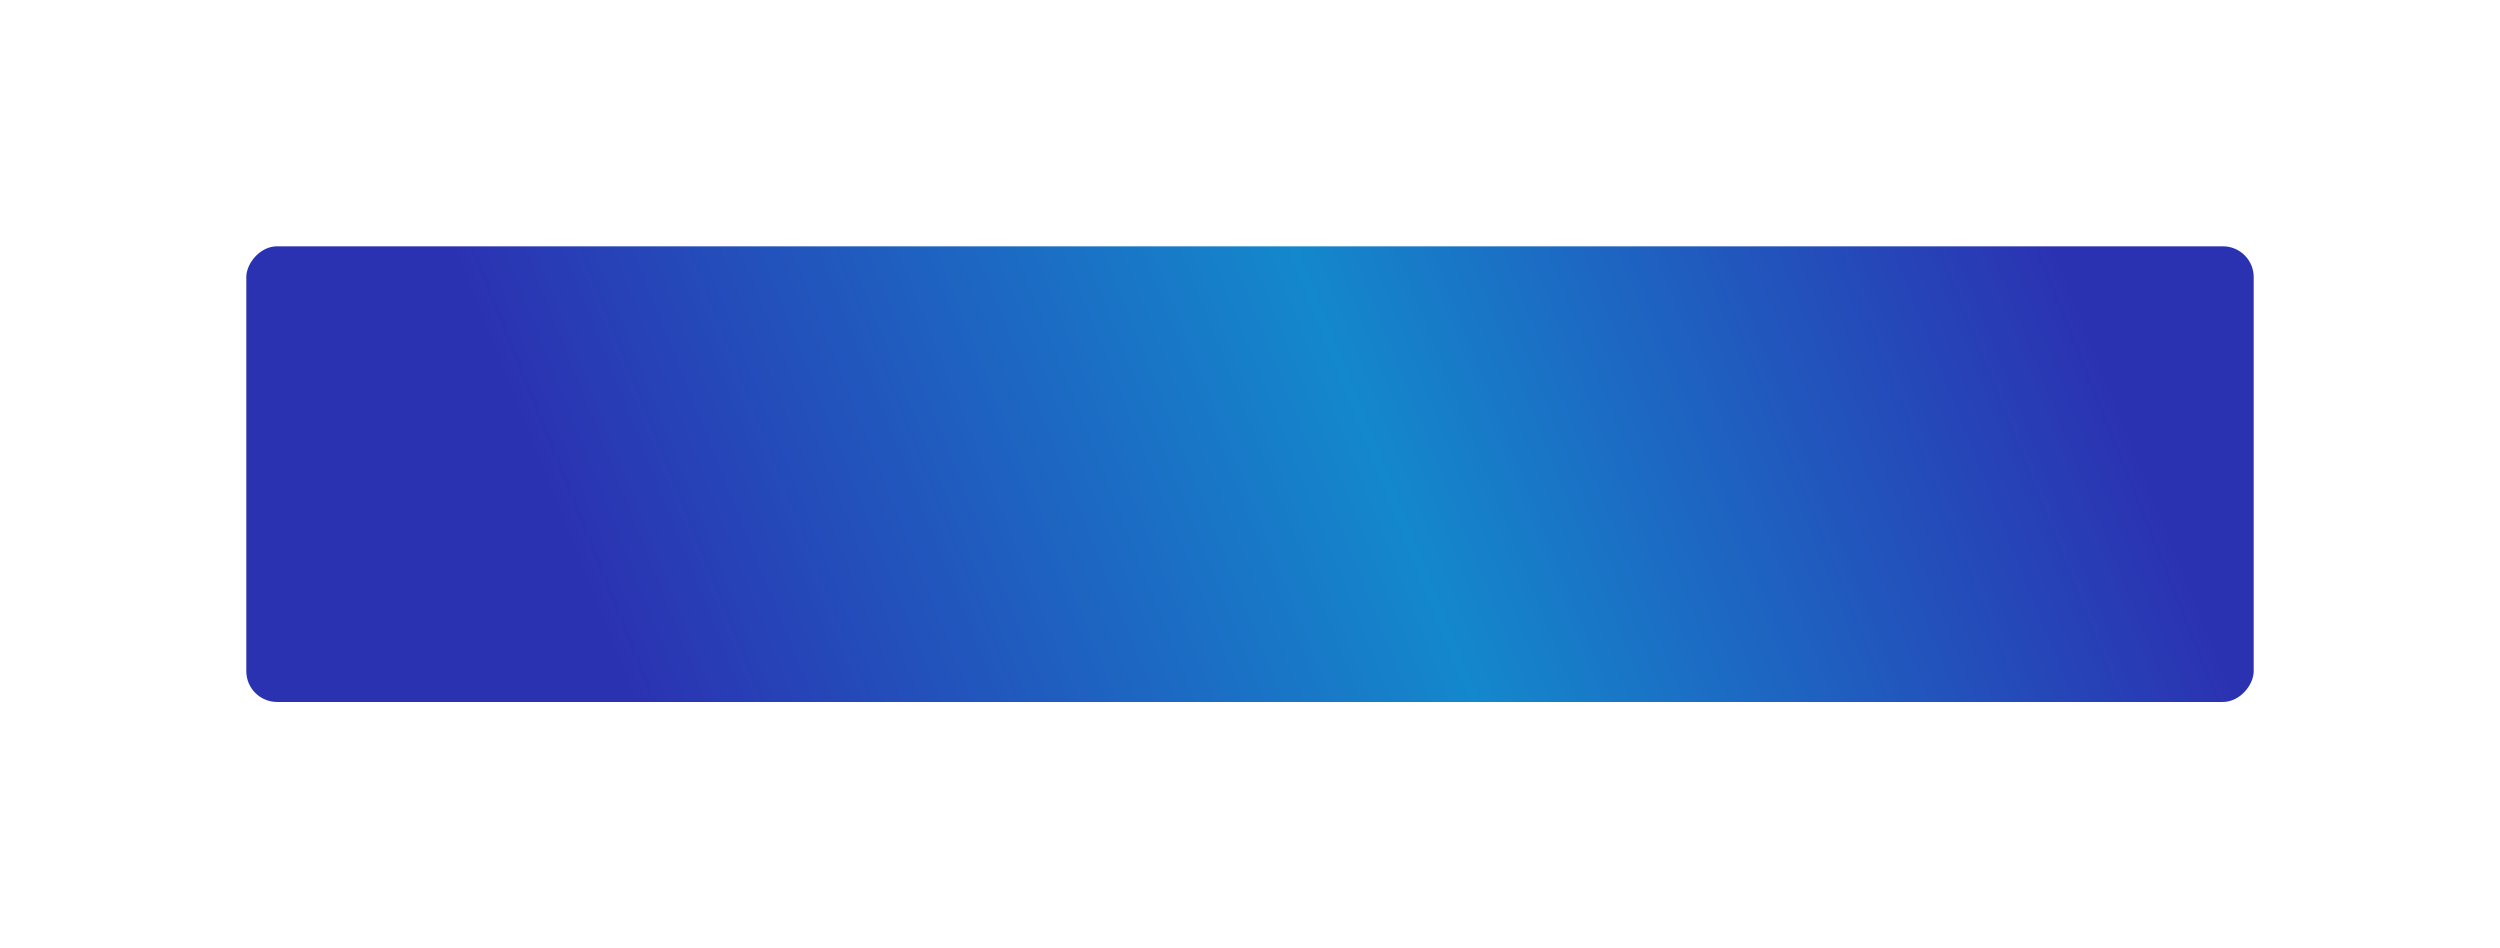 <?xml version="1.0" encoding="UTF-8"?> <svg xmlns="http://www.w3.org/2000/svg" width="406" height="154" viewBox="0 0 406 154" fill="none"> <g filter="url(#filter0_d_40_413)"> <rect width="326" height="74" rx="5" transform="matrix(-1 0 0 1 356 14.999)" fill="url(#paint0_linear_40_413)"></rect> </g> <defs> <filter id="filter0_d_40_413" x="0" y="-0.001" width="406" height="154" filterUnits="userSpaceOnUse" color-interpolation-filters="sRGB"> <feFlood flood-opacity="0" result="BackgroundImageFix"></feFlood> <feColorMatrix in="SourceAlpha" type="matrix" values="0 0 0 0 0 0 0 0 0 0 0 0 0 0 0 0 0 0 127 0" result="hardAlpha"></feColorMatrix> <feOffset dx="10" dy="25"></feOffset> <feGaussianBlur stdDeviation="20"></feGaussianBlur> <feComposite in2="hardAlpha" operator="out"></feComposite> <feColorMatrix type="matrix" values="0 0 0 0 0.22 0 0 0 0 0.372 0 0 0 0 0.6 0 0 0 0.2 0"></feColorMatrix> <feBlend mode="normal" in2="BackgroundImageFix" result="effect1_dropShadow_40_413"></feBlend> <feBlend mode="normal" in="SourceGraphic" in2="effect1_dropShadow_40_413" result="shape"></feBlend> </filter> <linearGradient id="paint0_linear_40_413" x1="28.811" y1="8.457" x2="258.903" y2="100.691" gradientUnits="userSpaceOnUse"> <stop stop-color="#2B32B2"></stop> <stop offset="0.464" stop-color="#1488CC"></stop> <stop offset="0.976" stop-color="#2B32B2"></stop> </linearGradient> </defs> </svg> 